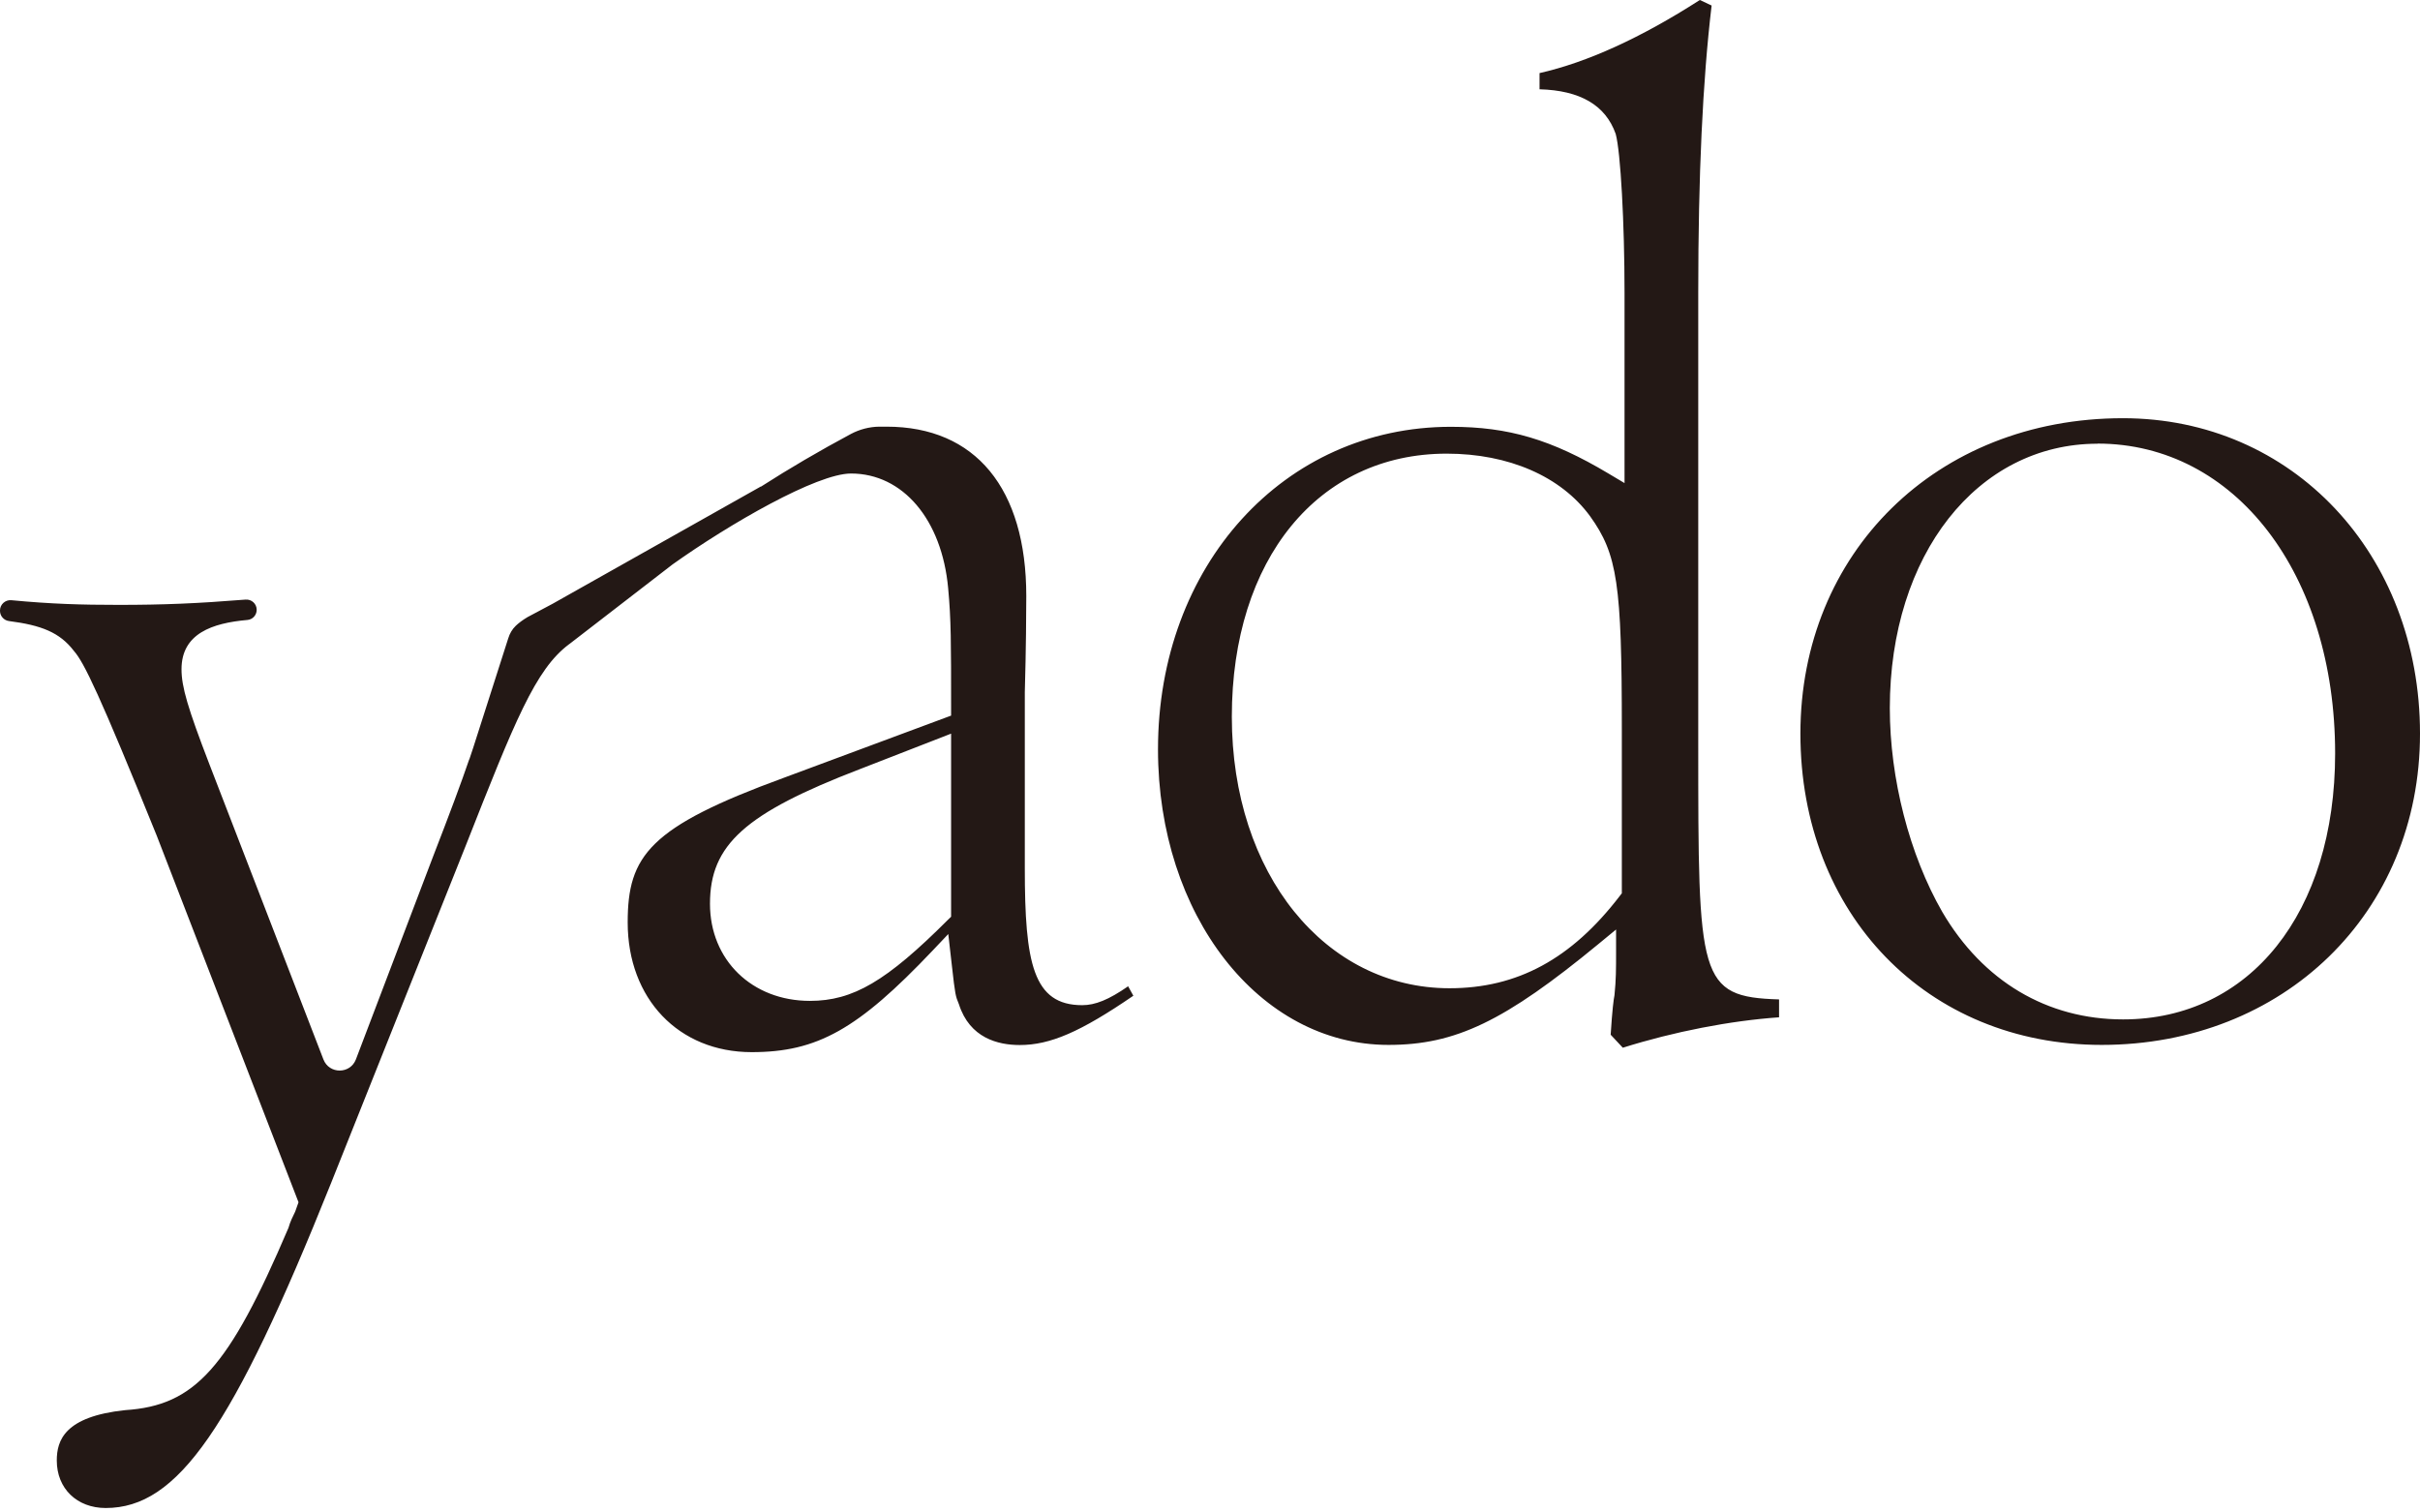 <svg width="200" height="125" viewBox="0 0 200 125" fill="none" xmlns="http://www.w3.org/2000/svg">
<path d="M133.114 85.506C133.245 83.438 133.357 82.597 133.428 82.252C133.56 80.955 133.56 80.103 133.56 78.684V76.819L132.12 78.005C124.346 84.411 120.292 86.357 114.748 86.357C104.064 86.357 95.702 75.623 95.702 61.93C95.702 46.736 106.102 35.273 119.907 35.273C124.671 35.273 128.208 36.316 132.931 39.134L134.259 39.925V24.194C134.259 18.437 133.935 12.548 133.529 11.068C132.688 8.686 130.58 7.47 127.235 7.379V6.041C131.178 5.149 135.627 3.122 140.482 -0L141.456 0.456C140.716 6.689 140.351 14.464 140.351 24.194V61.463C140.351 80.894 140.351 82.394 147.03 82.597V84.076C142.976 84.36 138.344 85.262 134.117 86.59L133.114 85.516V85.506ZM119.562 37.492C108.94 37.492 101.804 46.229 101.804 59.233C101.804 72.238 109.538 81.674 119.795 81.674C125.4 81.674 129.87 79.252 133.854 74.062L134.036 73.829V60.288C134.036 48.267 133.671 45.804 131.411 42.661C129.009 39.377 124.691 37.492 119.562 37.492ZM173.698 86.357C159.264 86.357 148.794 75.542 148.794 60.632C148.794 45.722 160.004 34.563 175.451 34.563C189.449 34.563 200 45.773 200 60.632C200 75.491 188.688 86.357 173.687 86.357H173.698ZM173.353 36.671C163.41 36.671 156.183 45.864 156.183 58.524C156.183 64.352 157.805 70.647 160.521 75.37C163.876 81.097 169.187 84.249 175.461 84.249C185.942 84.249 192.986 75.42 192.986 62.274C192.986 47.435 184.725 36.661 173.353 36.661V36.671ZM93.249 81.502C91.628 82.627 90.513 83.073 89.439 83.073C85.374 83.073 84.695 79.586 84.695 71.761V57.206C84.796 53.73 84.817 50.496 84.817 49.26C84.817 40.361 80.61 35.262 73.272 35.262C73.089 35.262 72.876 35.262 72.654 35.262C71.843 35.273 71.042 35.485 70.332 35.86C67.738 37.249 65.224 38.719 62.873 40.229L62.893 40.199L45.672 49.898L43.594 51.003C43.169 51.257 42.844 51.51 42.621 51.723C42.327 52.007 42.124 52.361 42.003 52.757L39.114 61.778L38.79 62.751H38.78C38.121 64.687 37.178 67.21 35.81 70.738L29.414 87.553C28.948 88.779 27.204 88.79 26.728 87.553L17.292 63.126C15.518 58.514 15.001 56.76 15.001 55.311C15.001 52.351 17.555 51.49 20.454 51.236C20.89 51.196 21.214 50.831 21.214 50.395C21.214 49.898 20.789 49.513 20.292 49.554C16.238 49.878 13.481 49.99 9.791 49.99C6.73 49.99 4.267 49.919 0.943 49.605C0.446 49.554 0 49.949 0 50.446V50.486C0 50.912 0.324 51.277 0.75 51.328C3.396 51.672 4.926 52.25 6.112 53.801C6.943 54.743 8.22 57.369 12.954 69.065L24.671 99.361L24.397 100.132C24.184 100.567 23.981 100.973 23.839 101.48C18.893 113.075 16.106 116.166 10.349 116.541C5.331 117.069 4.693 119.045 4.693 120.707C4.693 123.018 6.355 124.63 8.737 124.63C14.687 124.63 19.218 118.102 27.367 97.76L38.496 69.876C42.54 59.619 44.243 55.321 47.03 53.243C47.04 53.243 47.05 53.223 47.061 53.223L55.585 46.645C60.298 43.29 67.505 39.134 70.332 39.134C74.62 39.134 77.843 42.945 78.36 48.611C78.603 51.226 78.603 53.071 78.603 58.534V59.142L64.778 64.281C53.659 68.346 51.875 70.717 51.875 76.231C51.875 82.546 56.092 86.955 62.122 86.955C67.545 86.955 70.9 85.07 77.073 78.563L78.37 77.194L78.674 79.86C78.938 82.211 78.968 82.323 79.252 83.002C80.144 85.789 82.475 86.367 84.279 86.367C86.783 86.367 89.286 85.293 93.665 82.293L93.239 81.522L93.249 81.502ZM78.603 75.765L78.34 76.019C73.262 81.097 70.495 82.718 66.937 82.718C62.153 82.718 58.676 79.343 58.676 74.691C58.676 69.815 61.575 67.21 71.072 63.562L78.603 60.632V75.765Z" fill="#231815"/>
</svg>
